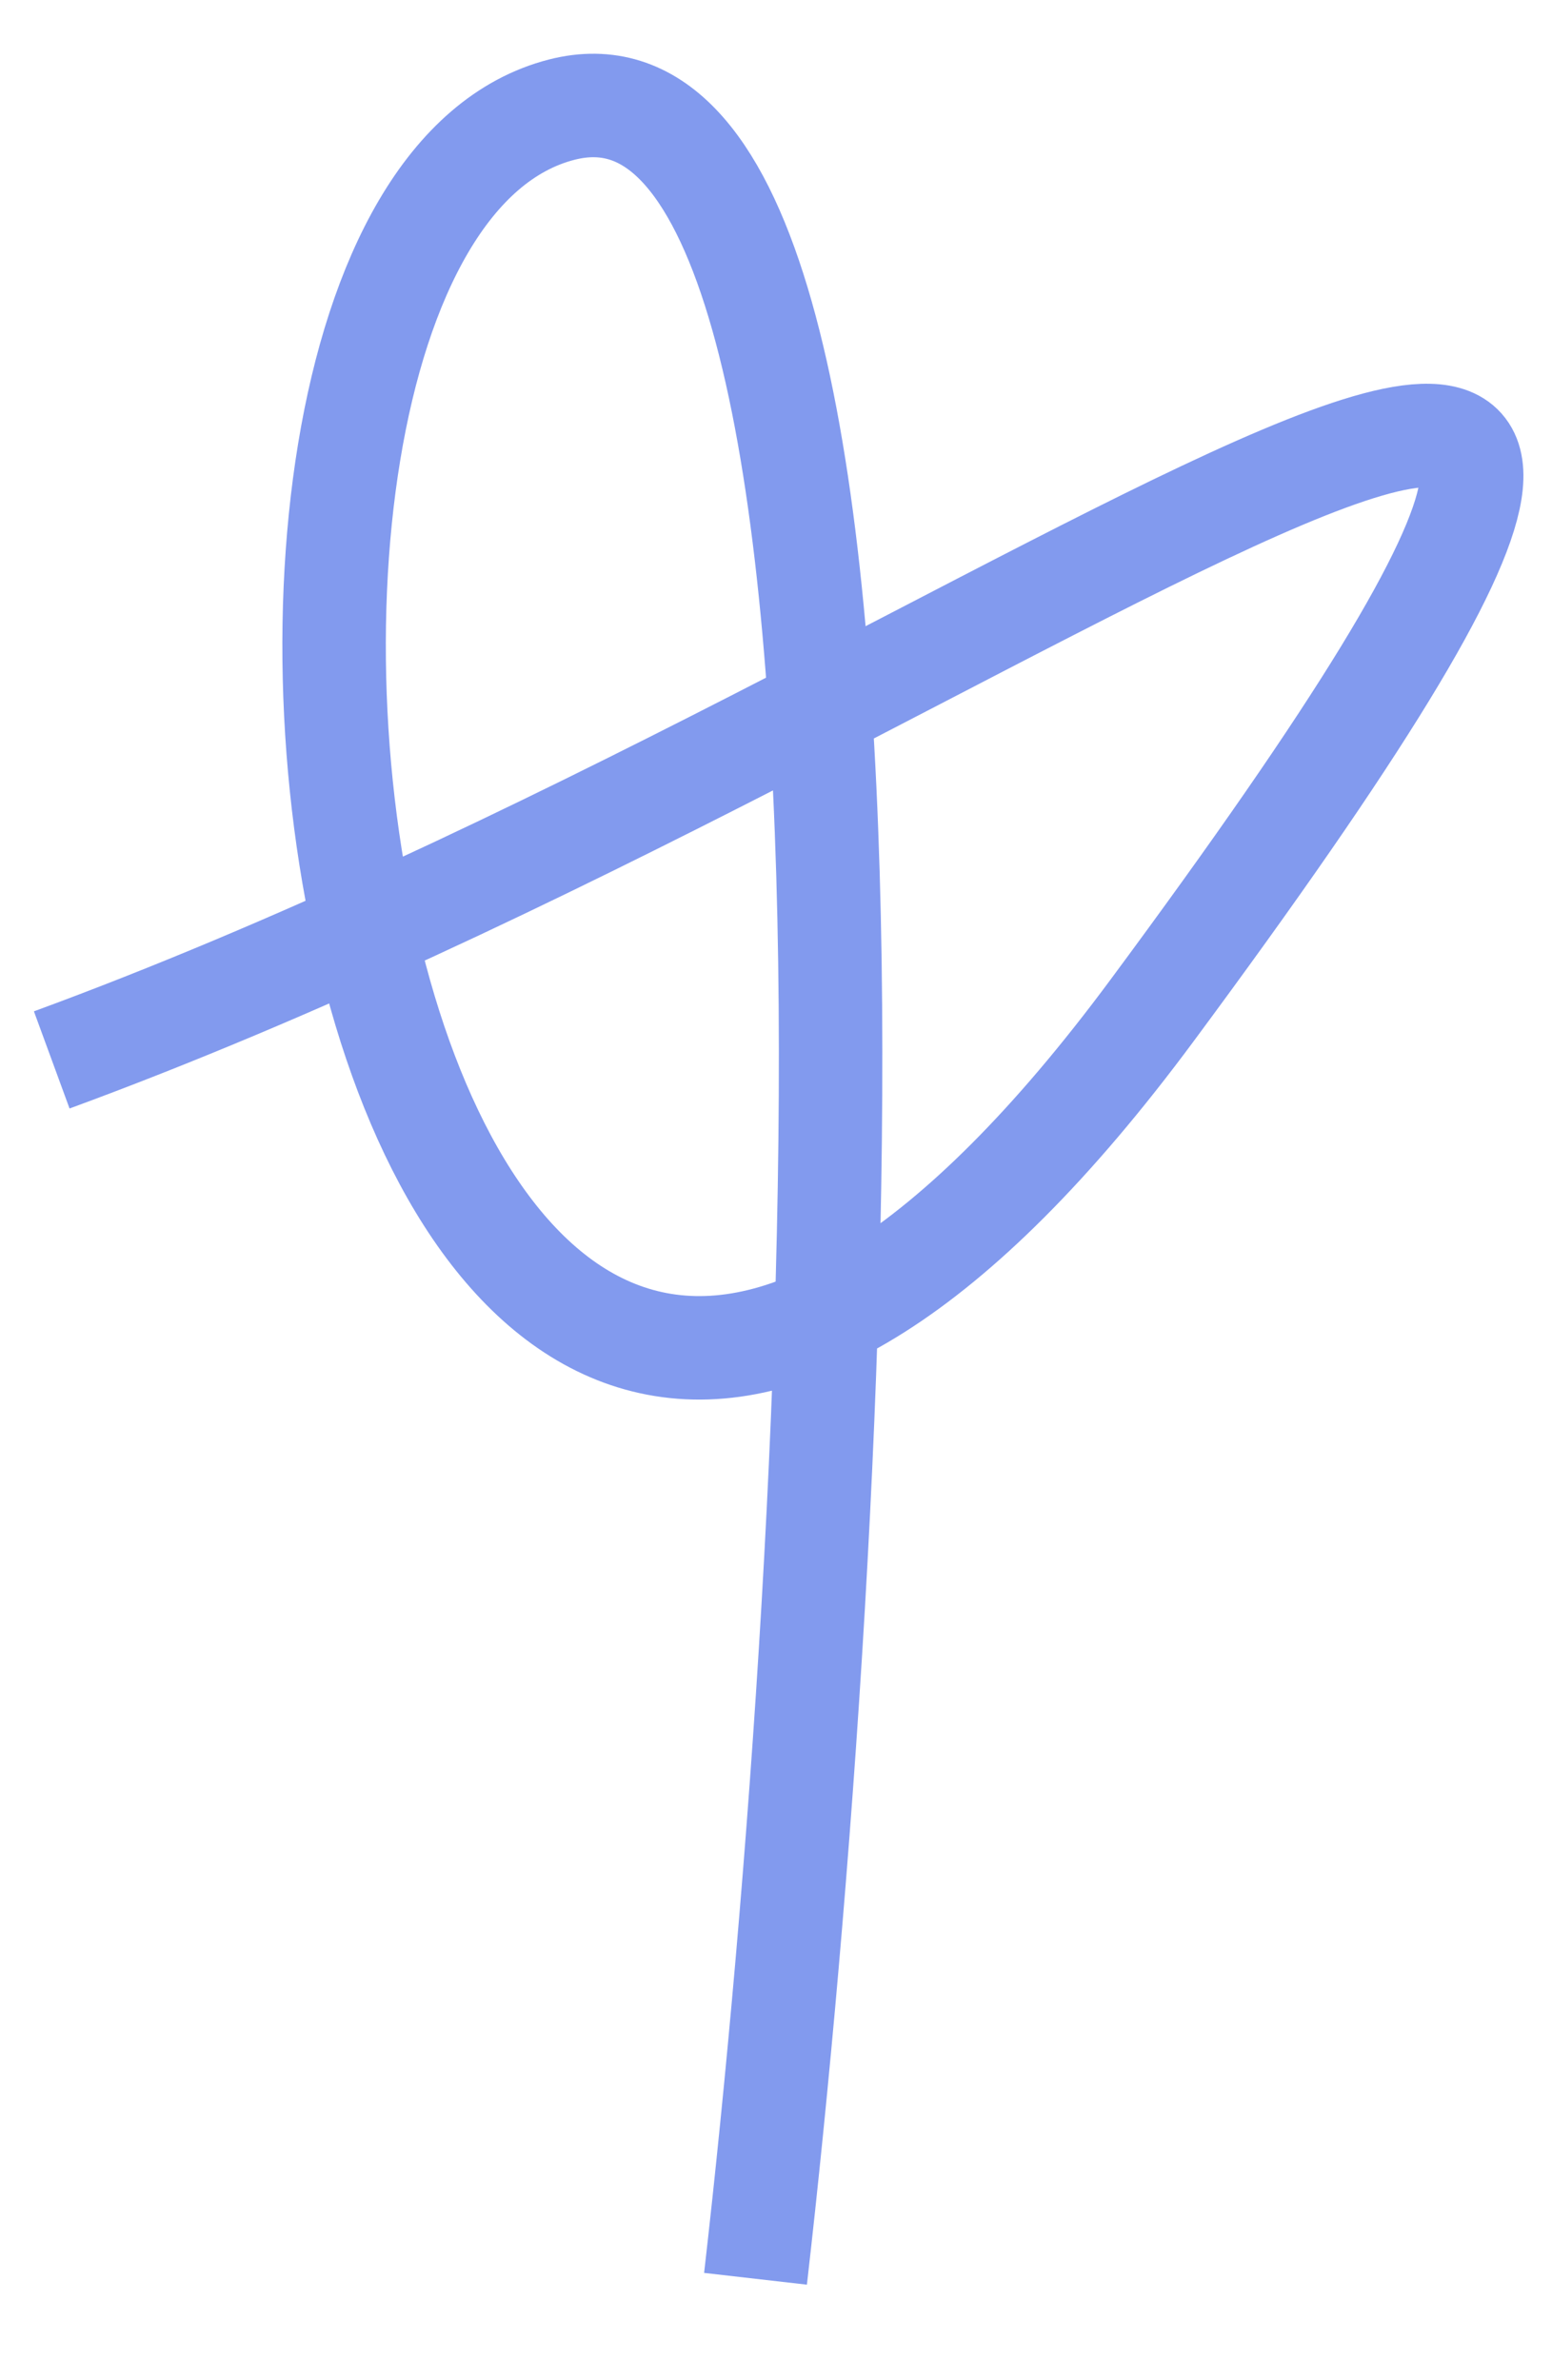 <?xml version="1.0" encoding="UTF-8"?> <svg xmlns="http://www.w3.org/2000/svg" width="15" height="23" viewBox="0 0 15 23" fill="none"> <path d="M0.5 10.242C9.955 6.774 19.213 -1.142 11.134 9.765C3.369 20.25 1.033 2.182 5.431 1.059C8.95 0.162 8.145 14.659 7.302 22.02" stroke="#829AEE" stroke-linejoin="round"></path> </svg> 